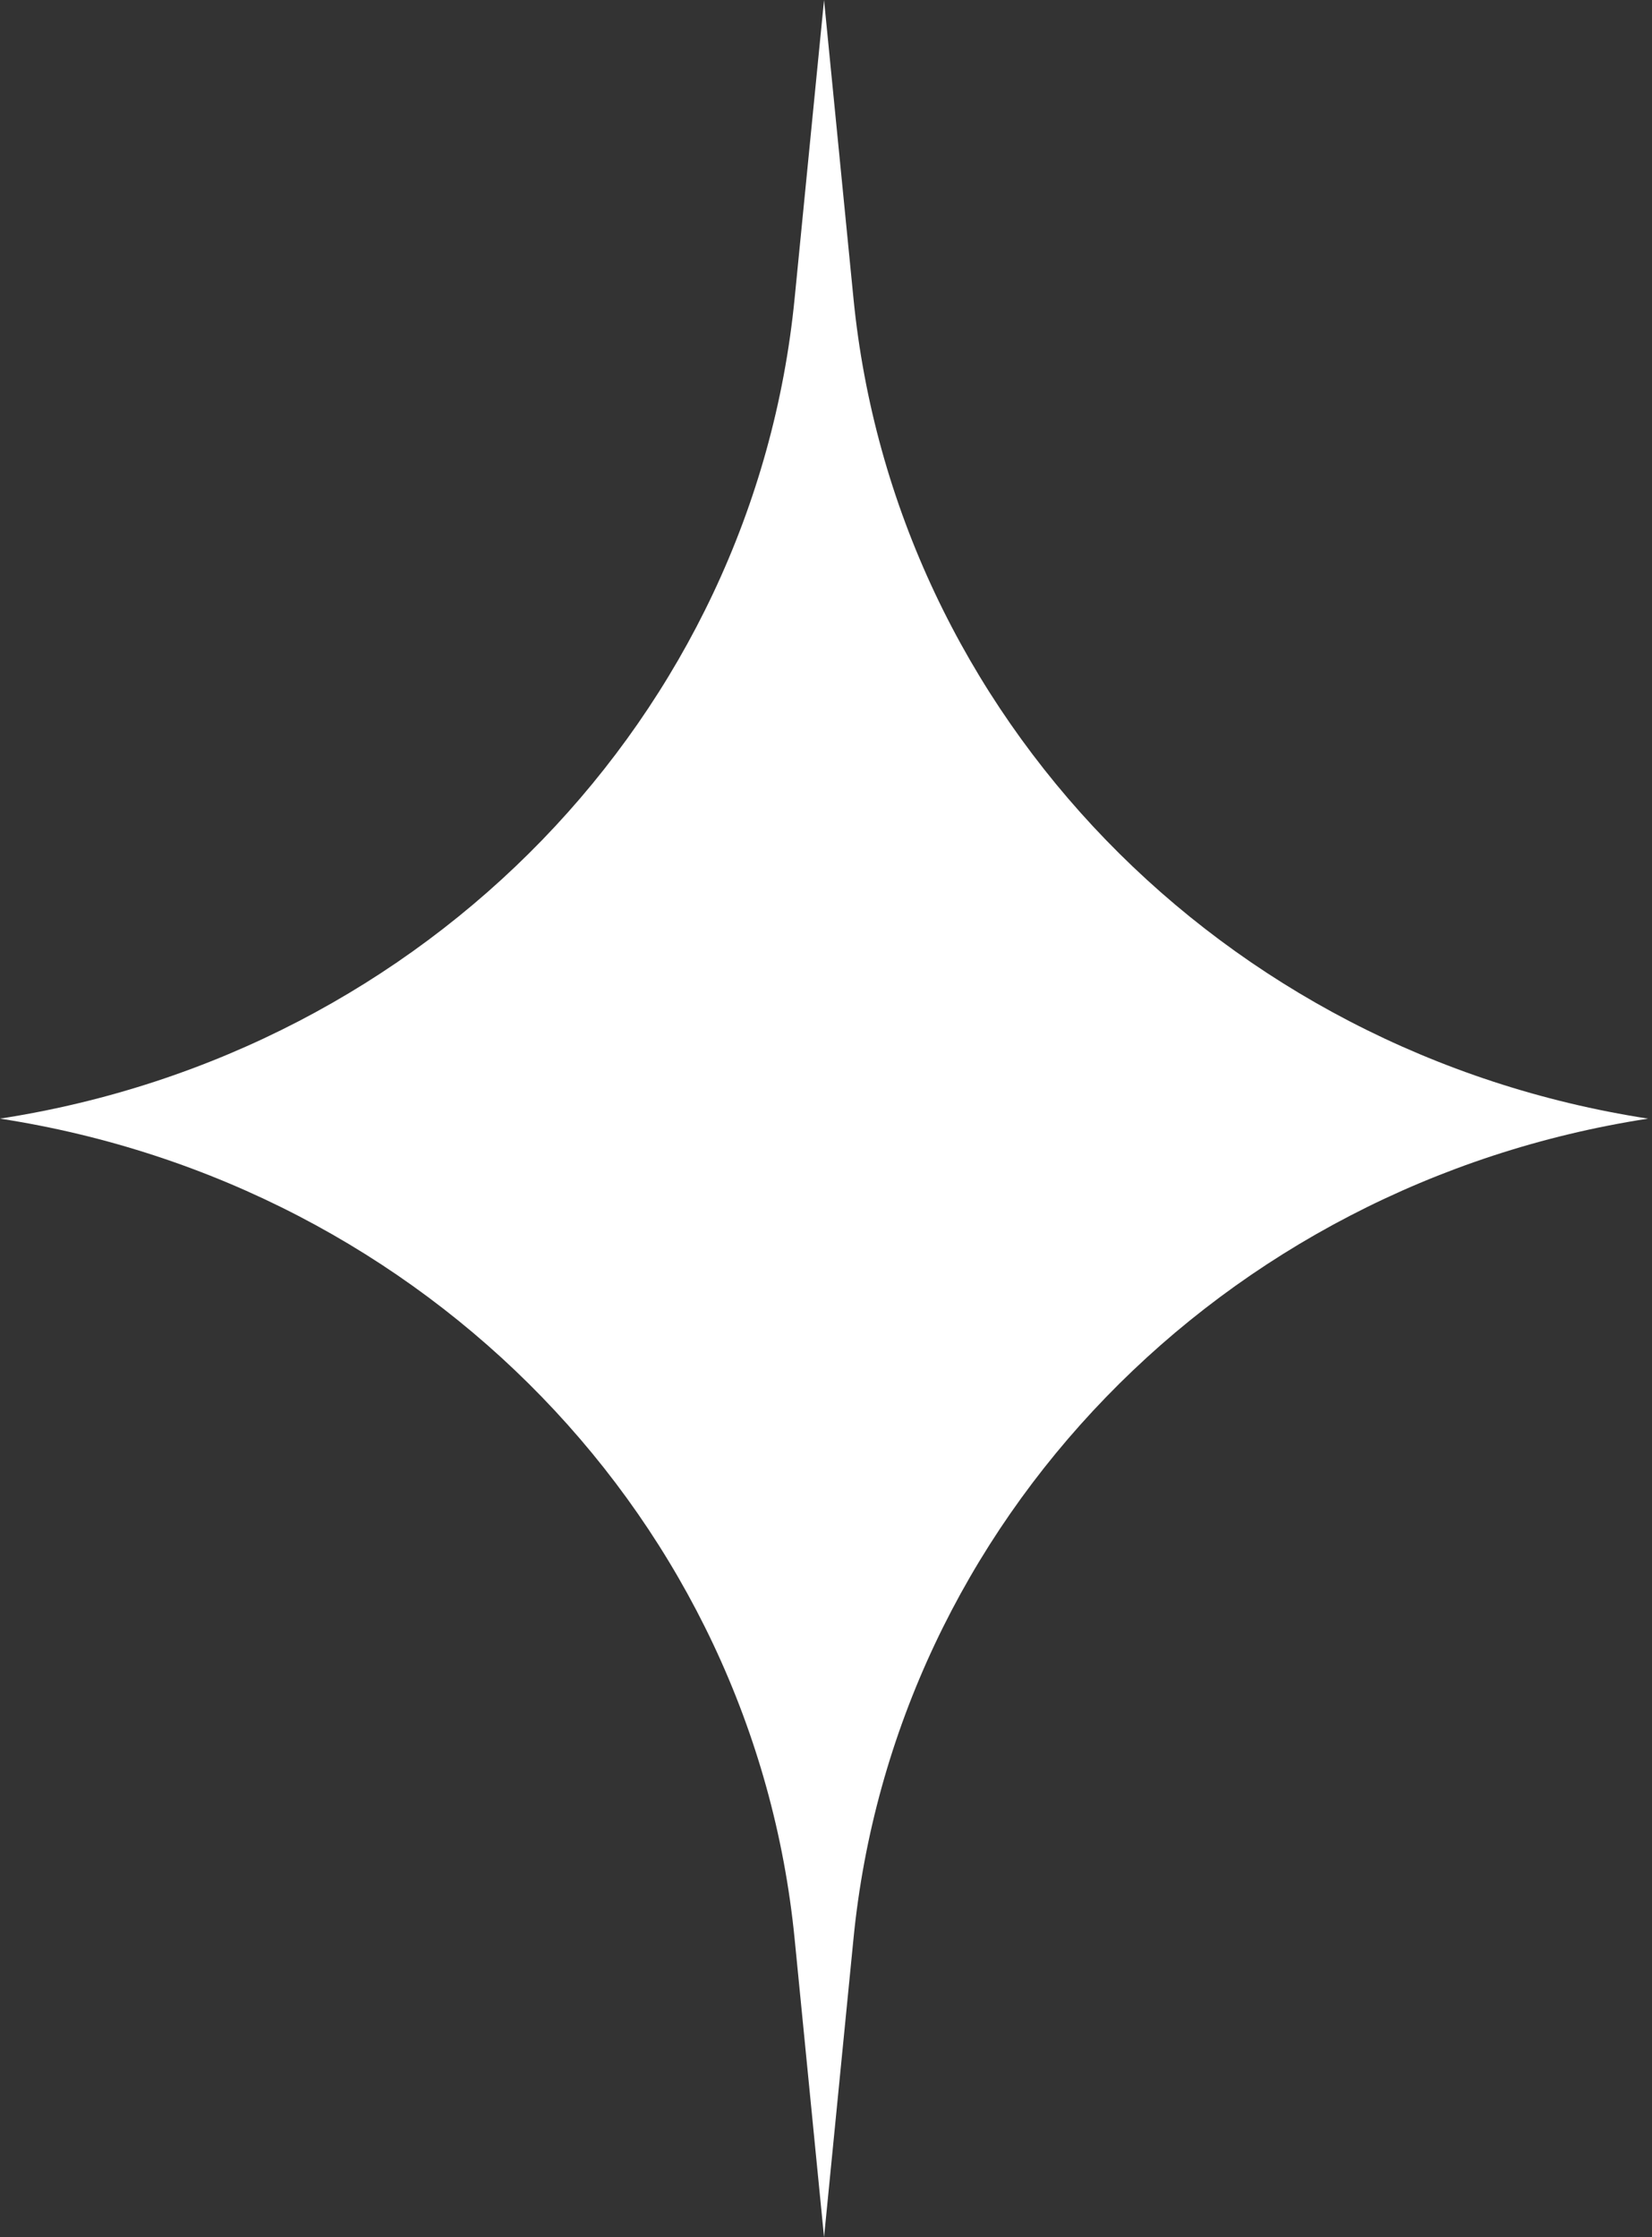 <?xml version="1.0" encoding="UTF-8"?> <svg xmlns="http://www.w3.org/2000/svg" width="192" height="260" viewBox="0 0 192 260" fill="none"><rect x="0" y="0" width="192" height="260" fill="#333333" stroke="none"/> <path d="M191.546 129.999C141.939 137.651 103.931 176.874 99.188 225.367L95.773 259.998L92.358 225.367C87.602 176.874 49.607 137.651 0 129.999C49.607 122.347 87.615 83.125 92.358 34.631L95.773 0L99.188 34.631C103.944 83.125 141.939 122.347 191.546 129.999Z" fill="white"></path> </svg> 